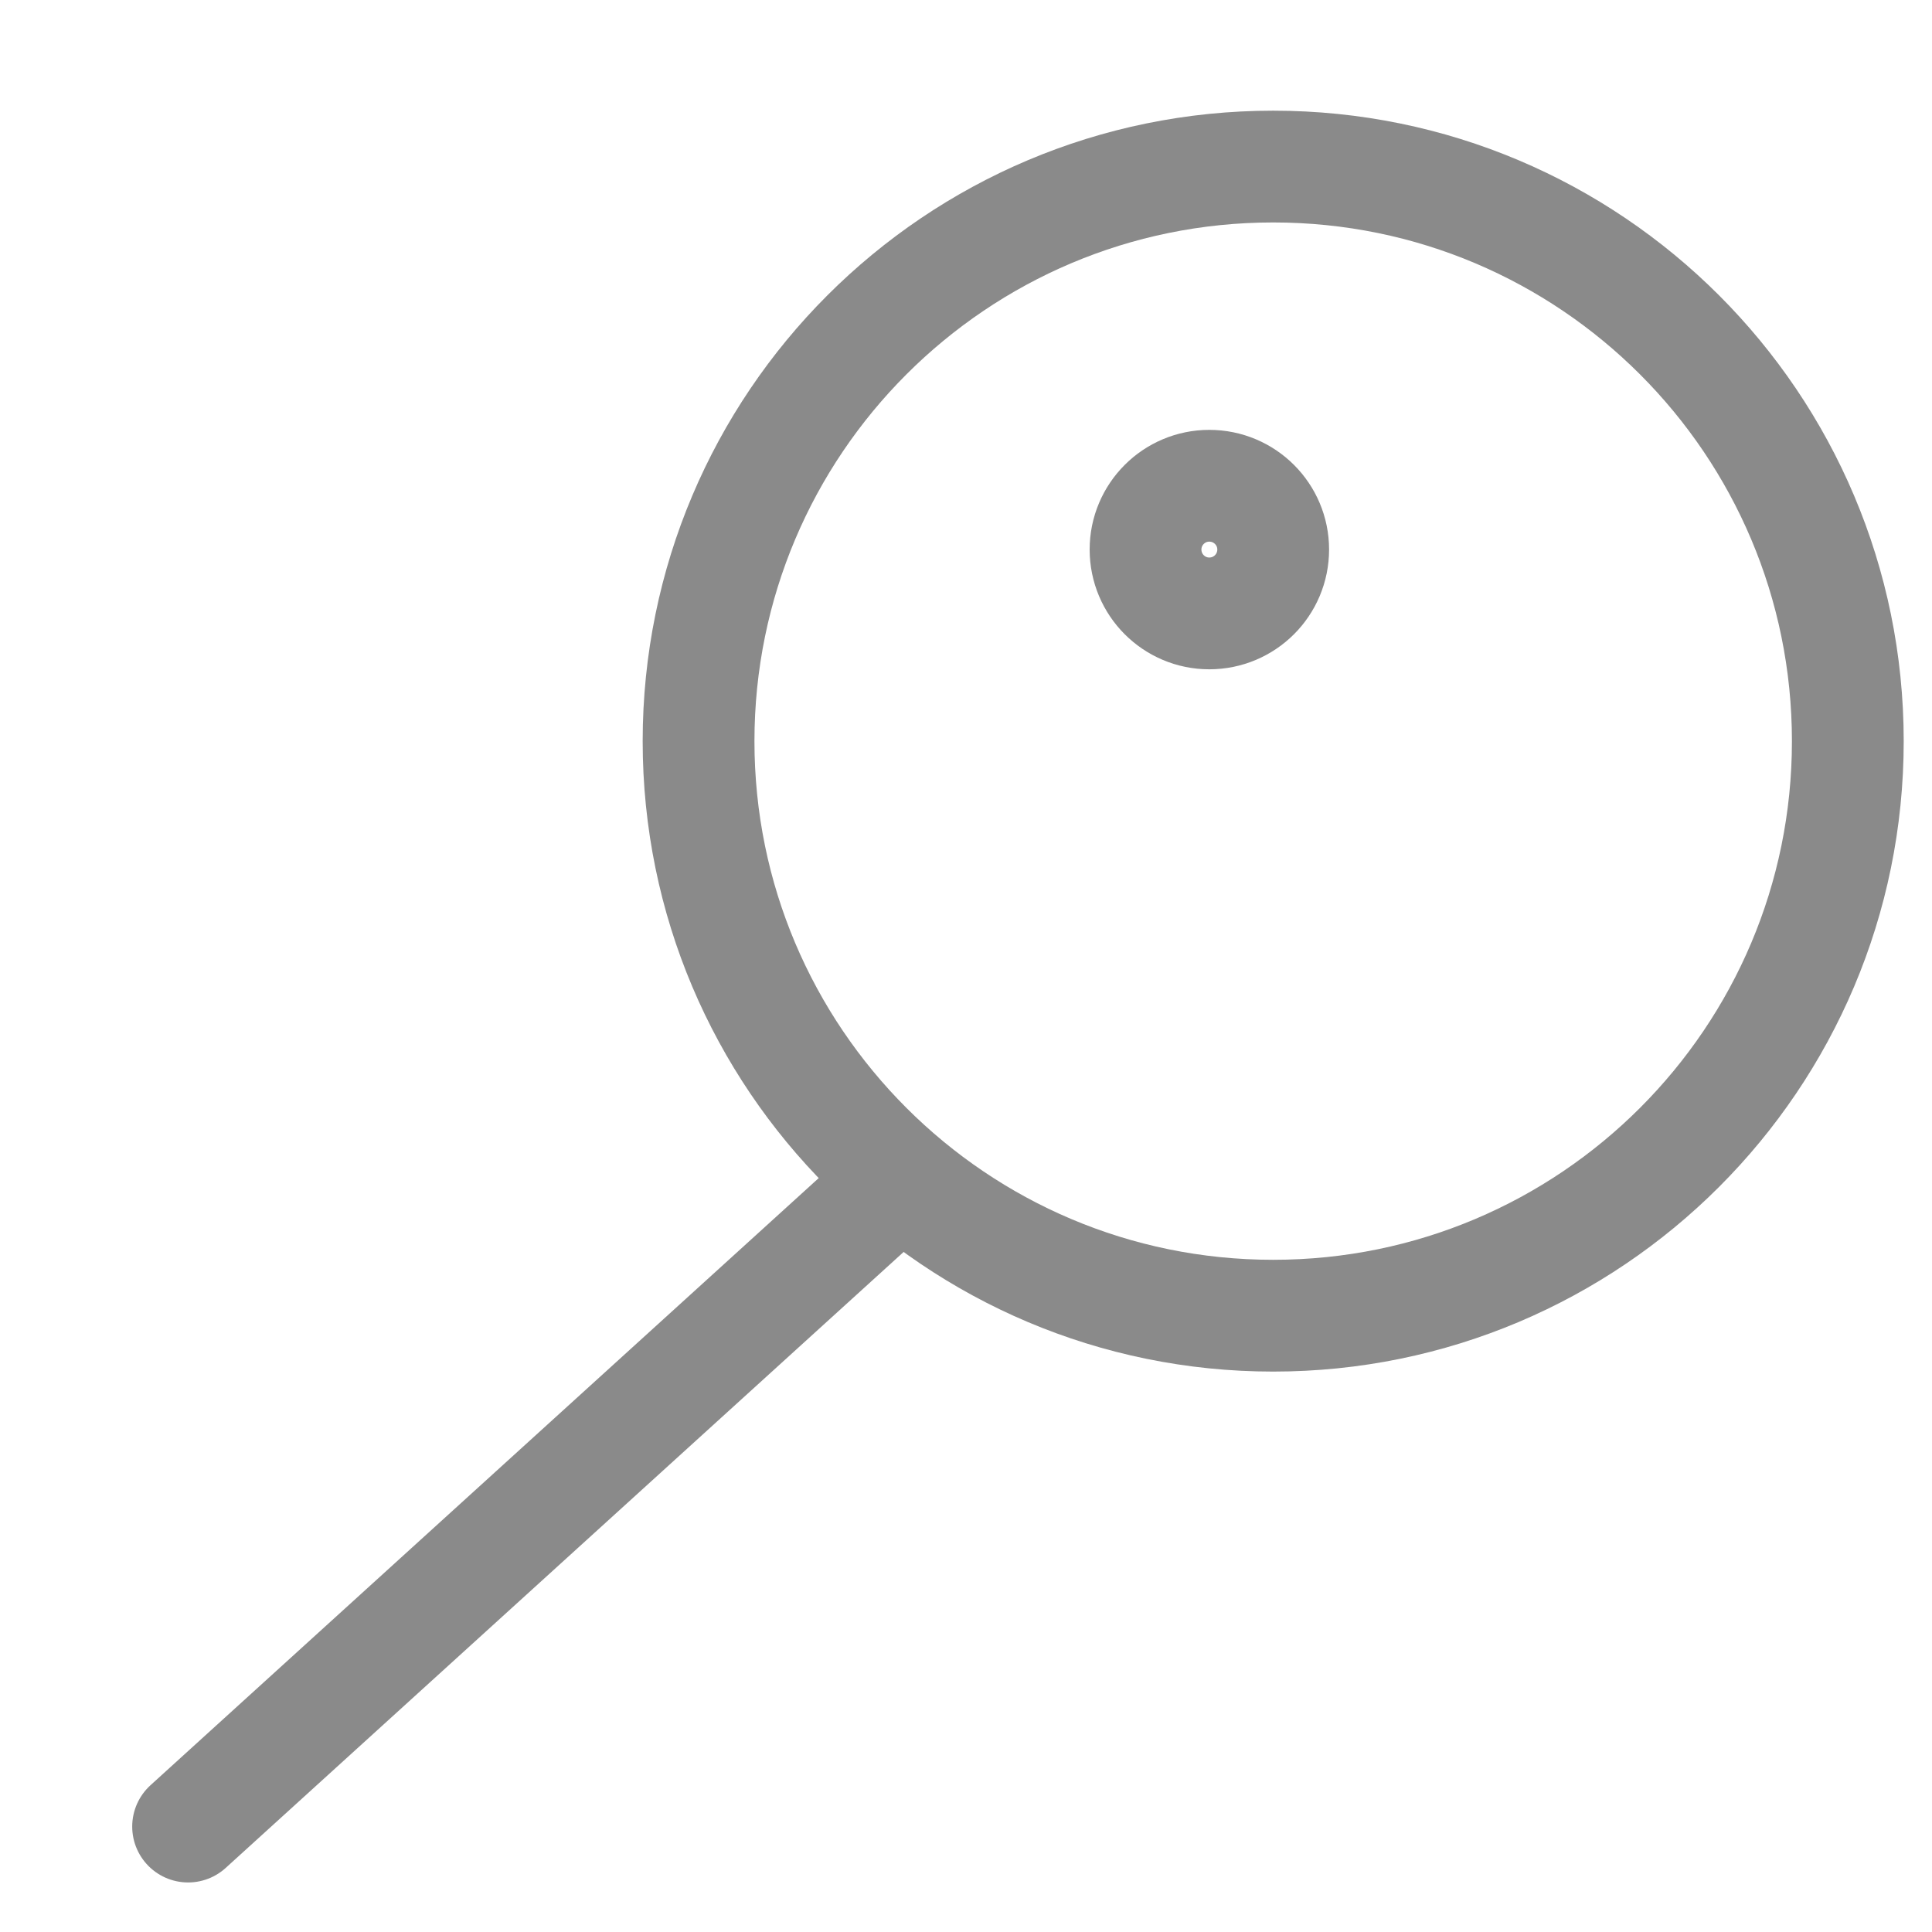 <svg width="14" height="14" viewBox="0 0 14 14" fill="none" xmlns="http://www.w3.org/2000/svg">
<g clip-path="url(#clip0_1123_26396)">
<path d="M9.226 9.534C11.526 9.534 13.39 7.67 13.39 5.371C13.39 3.071 11.526 1.207 9.226 1.207C6.927 1.207 5.062 3.071 5.062 5.371C5.062 7.67 6.927 9.534 9.226 9.534Z" stroke="#8A8A8A" stroke-width="0.81" stroke-linecap="round" stroke-linejoin="round"/>
<path d="M1.363 13.236L6.526 8.545" stroke="#8A8A8A" stroke-width="0.81" stroke-linecap="round" stroke-linejoin="round"/>
<path d="M8.763 4.445C9.019 4.445 9.226 4.238 9.226 3.982C9.226 3.727 9.019 3.52 8.763 3.52C8.508 3.52 8.301 3.727 8.301 3.982C8.301 4.238 8.508 4.445 8.763 4.445Z" stroke="#8A8A8A" stroke-width="0.81" stroke-linecap="round" stroke-linejoin="round"/>
</g>
<defs>
<clipPath id="clip0_1123_26396">
<rect width="12.954" height="12.954" fill="white" transform="translate(0.902 0.744)"/>
</clipPath>
</defs>
</svg>
